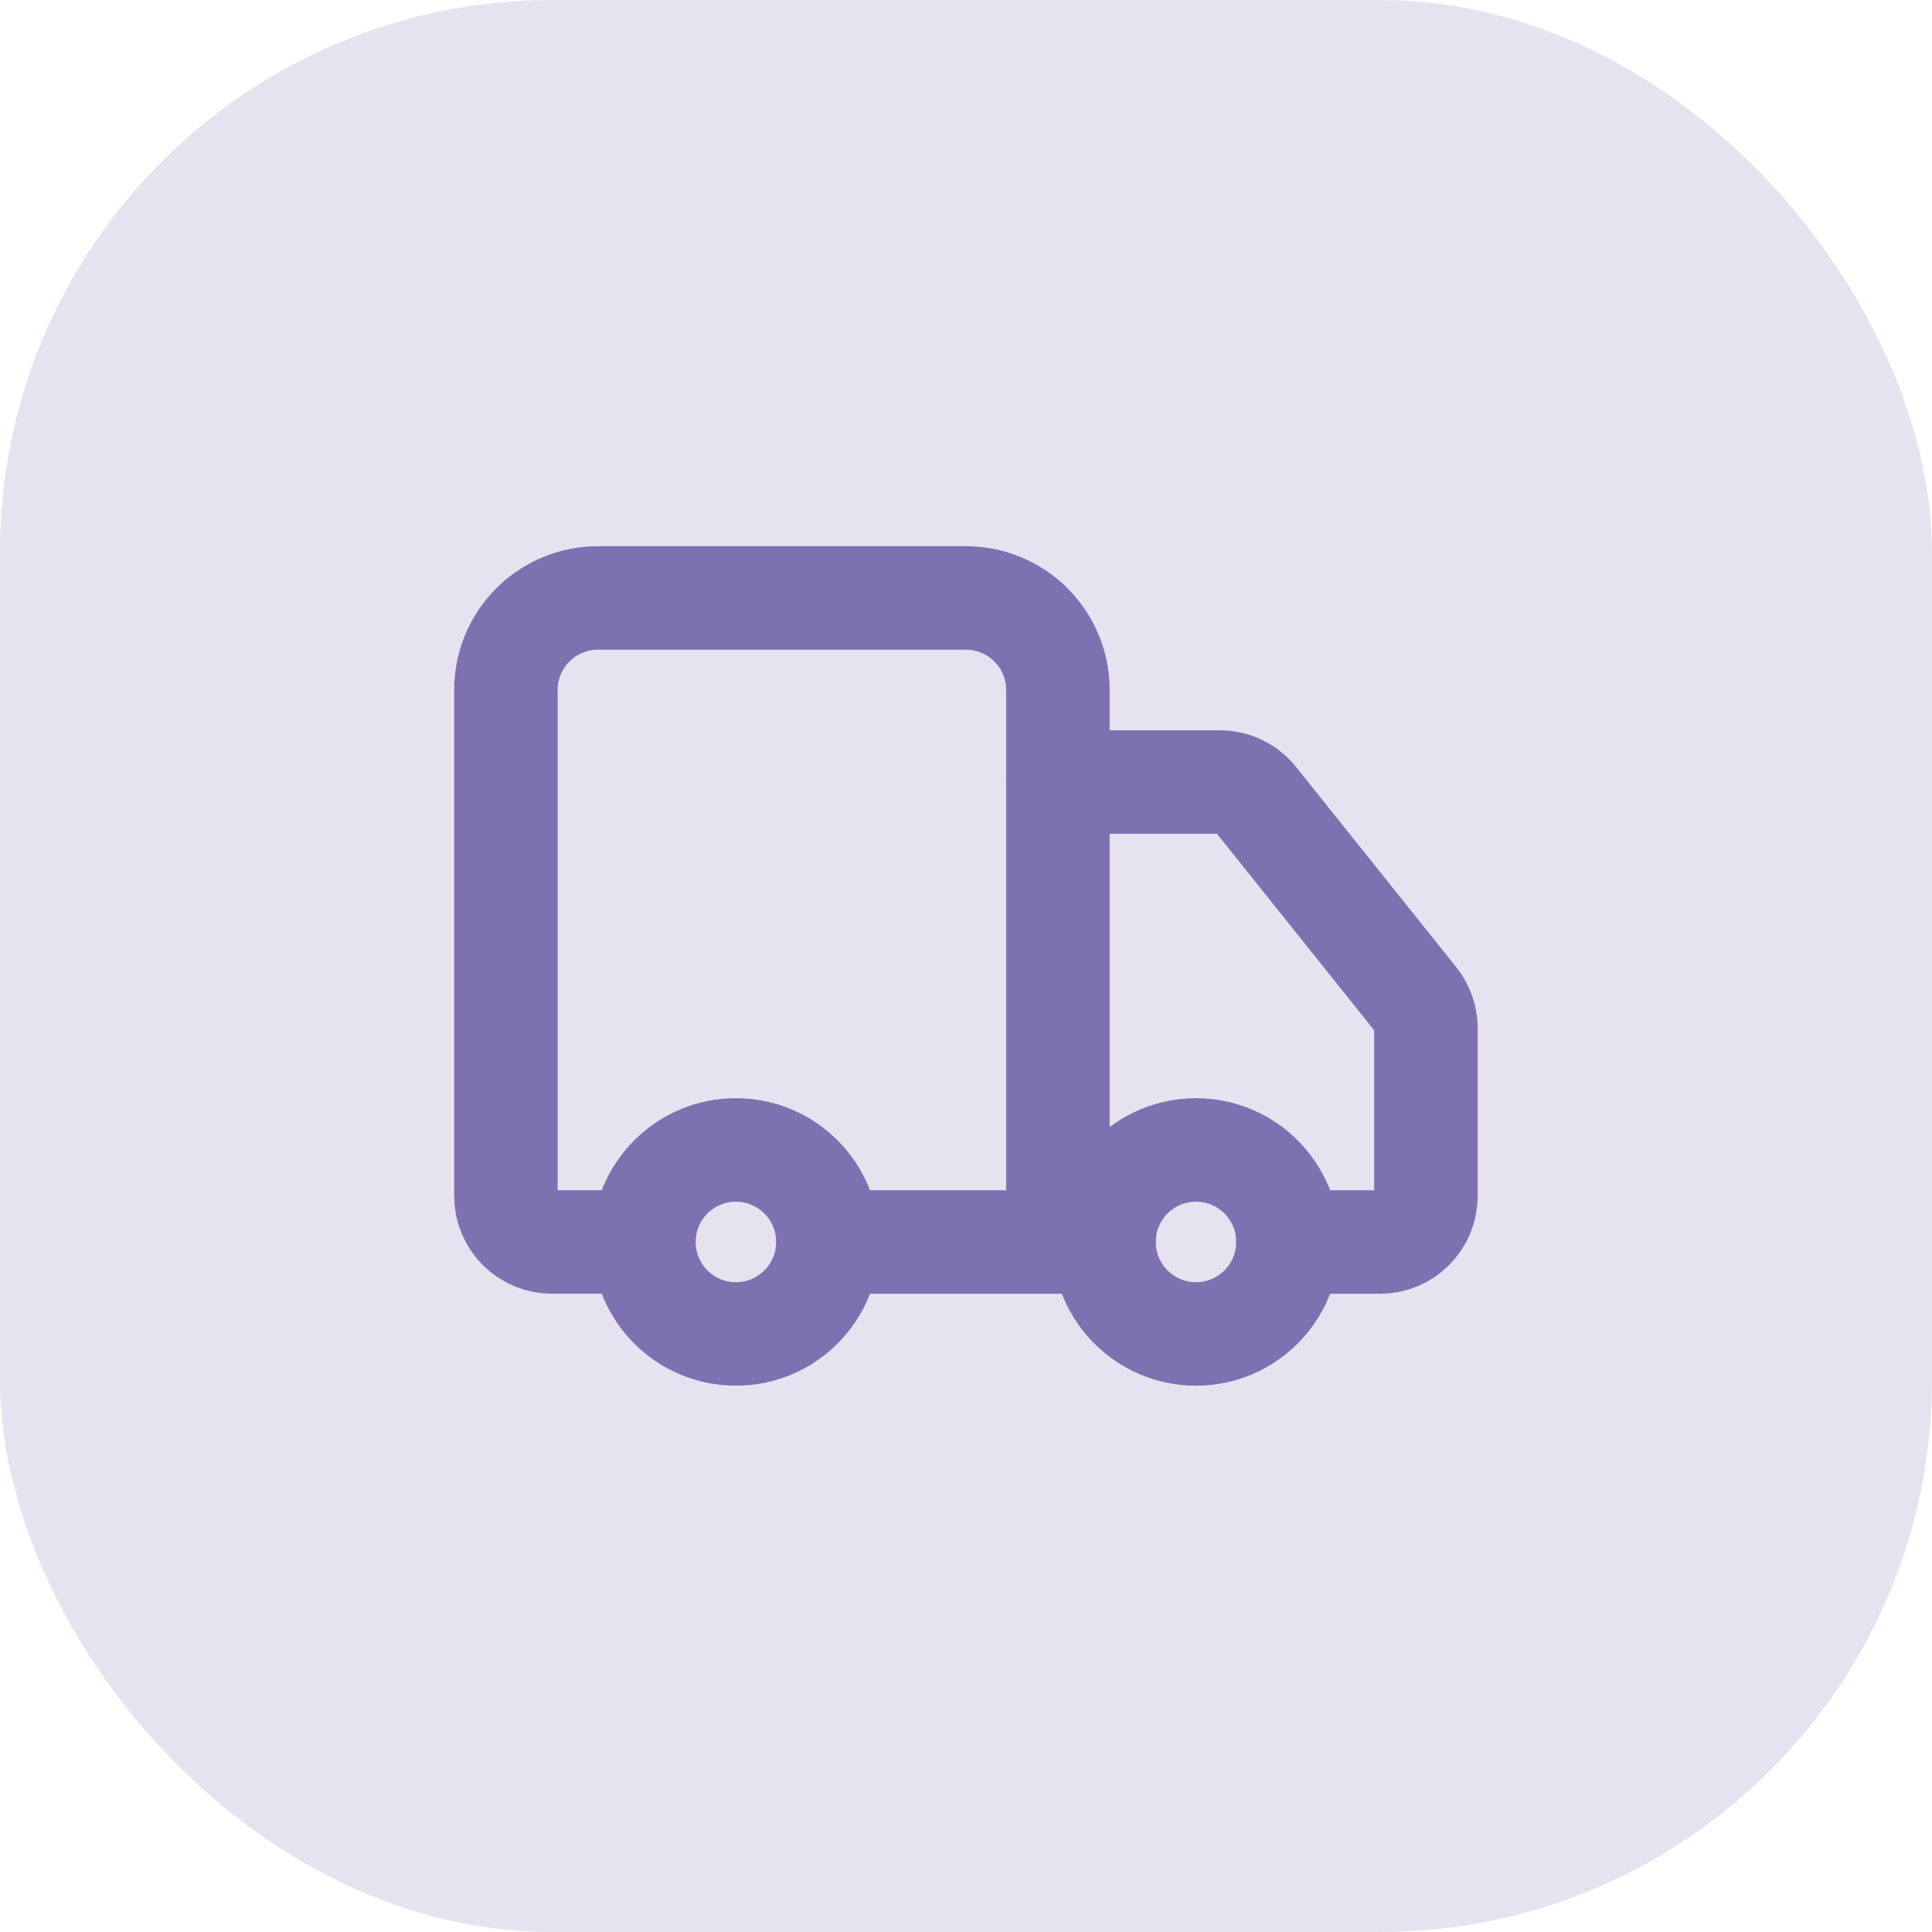<?xml version="1.0" encoding="UTF-8"?> <svg xmlns="http://www.w3.org/2000/svg" width="56" height="56" viewBox="0 0 56 56" fill="none"><rect width="56" height="56" rx="16" fill="#E5E3EF"></rect><path d="M30.664 35.999V19.999C30.664 19.291 30.383 18.613 29.883 18.113C29.383 17.613 28.705 17.332 27.997 17.332H17.331C16.623 17.332 15.945 17.613 15.445 18.113C14.945 18.613 14.664 19.291 14.664 19.999V34.665C14.664 35.019 14.805 35.358 15.055 35.608C15.305 35.858 15.644 35.999 15.997 35.999H18.664" stroke="#7E71B1" stroke-width="3" stroke-linecap="round" stroke-linejoin="round"></path><path d="M32 36H24" stroke="#7E71B1" stroke-width="3" stroke-linecap="round" stroke-linejoin="round"></path><path d="M37.331 36.001H39.997C40.351 36.001 40.69 35.861 40.94 35.611C41.19 35.361 41.331 35.022 41.331 34.668V29.801C41.33 29.499 41.227 29.205 41.037 28.969L36.397 23.169C36.273 23.013 36.114 22.887 35.934 22.8C35.755 22.713 35.557 22.668 35.357 22.668H30.664" stroke="#7E71B1" stroke-width="3" stroke-linecap="round" stroke-linejoin="round"></path><path d="M34.667 38.665C36.139 38.665 37.333 37.471 37.333 35.999C37.333 34.526 36.139 33.332 34.667 33.332C33.194 33.332 32 34.526 32 35.999C32 37.471 33.194 38.665 34.667 38.665Z" stroke="#7E71B1" stroke-width="3" stroke-linecap="round" stroke-linejoin="round"></path><path d="M21.331 38.665C22.803 38.665 23.997 37.471 23.997 35.999C23.997 34.526 22.803 33.332 21.331 33.332C19.858 33.332 18.664 34.526 18.664 35.999C18.664 37.471 19.858 38.665 21.331 38.665Z" stroke="#7E71B1" stroke-width="3" stroke-linecap="round" stroke-linejoin="round"></path></svg> 